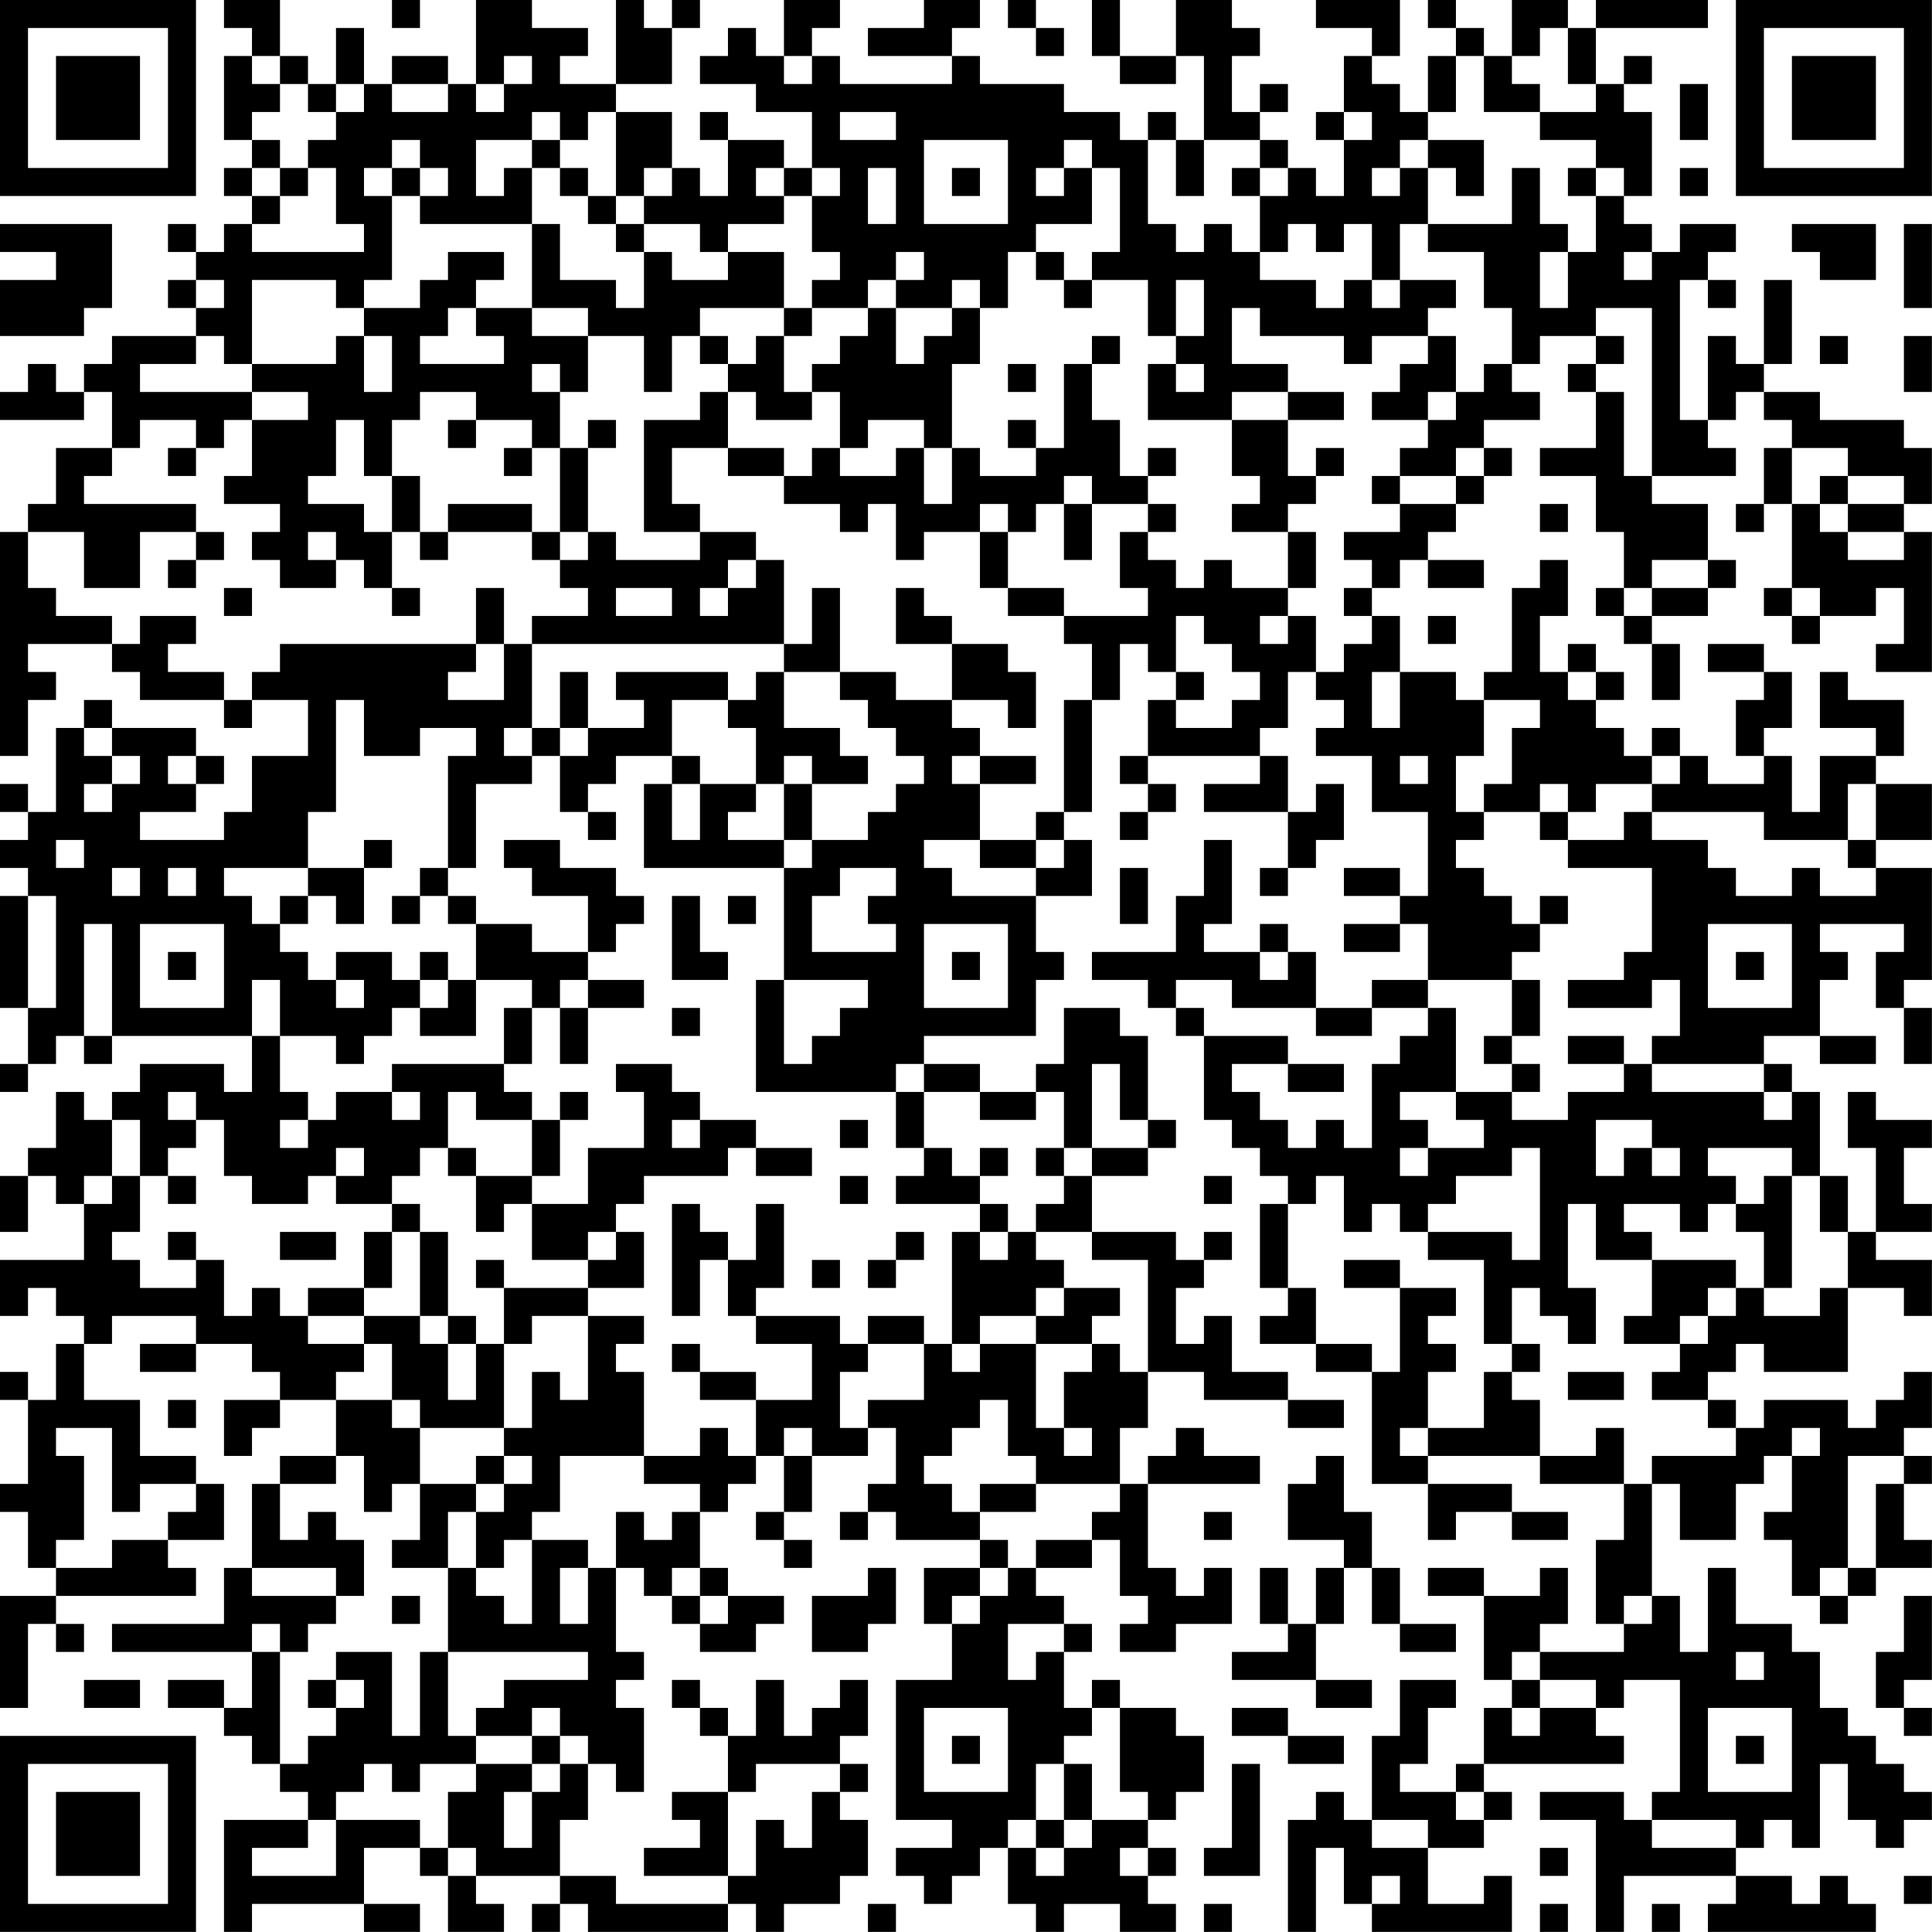 <?xml version="1.0" encoding="UTF-8"?>
<svg xmlns="http://www.w3.org/2000/svg" version="1.1" width="250" height="250" viewBox="0 0 250 250"><rect x="0" y="0" width="250" height="250" fill="#ffffff"/><g transform="scale(3.623)"><g transform="translate(0,0)"><path fill-rule="evenodd" d="M8 0L8 1L9 1L9 2L8 2L8 5L9 5L9 6L8 6L8 7L9 7L9 8L8 8L8 9L7 9L7 8L6 8L6 9L7 9L7 10L6 10L6 11L7 11L7 12L4 12L4 13L3 13L3 14L2 14L2 13L1 13L1 14L0 14L0 15L3 15L3 14L4 14L4 16L2 16L2 18L1 18L1 19L0 19L0 27L1 27L1 25L2 25L2 24L1 24L1 23L4 23L4 24L5 24L5 25L8 25L8 26L9 26L9 25L11 25L11 27L9 27L9 29L8 29L8 30L5 30L5 29L7 29L7 28L8 28L8 27L7 27L7 26L4 26L4 25L3 25L3 26L2 26L2 29L1 29L1 28L0 28L0 29L1 29L1 30L0 30L0 31L1 31L1 32L0 32L0 36L1 36L1 38L0 38L0 39L1 39L1 38L2 38L2 37L3 37L3 38L4 38L4 37L9 37L9 39L8 39L8 38L5 38L5 39L4 39L4 40L3 40L3 39L2 39L2 41L1 41L1 42L0 42L0 44L1 44L1 42L2 42L2 43L3 43L3 45L0 45L0 47L1 47L1 46L2 46L2 47L3 47L3 48L2 48L2 50L1 50L1 49L0 49L0 50L1 50L1 53L0 53L0 54L1 54L1 56L2 56L2 57L0 57L0 61L1 61L1 58L2 58L2 59L3 59L3 58L2 58L2 57L7 57L7 56L6 56L6 55L8 55L8 53L7 53L7 52L5 52L5 50L3 50L3 48L4 48L4 47L7 47L7 48L5 48L5 49L7 49L7 48L9 48L9 49L10 49L10 50L8 50L8 52L9 52L9 51L10 51L10 50L12 50L12 52L10 52L10 53L9 53L9 56L8 56L8 58L4 58L4 59L9 59L9 61L8 61L8 60L6 60L6 61L8 61L8 62L9 62L9 63L10 63L10 64L11 64L11 65L8 65L8 69L9 69L9 68L13 68L13 69L15 69L15 68L13 68L13 66L15 66L15 67L16 67L16 69L18 69L18 68L17 68L17 67L20 67L20 68L19 68L19 69L20 69L20 68L21 68L21 69L26 69L26 68L27 68L27 69L28 69L28 68L30 68L30 67L31 67L31 65L30 65L30 64L31 64L31 63L30 63L30 62L31 62L31 60L30 60L30 61L29 61L29 62L28 62L28 60L27 60L27 62L26 62L26 61L25 61L25 60L24 60L24 61L25 61L25 62L26 62L26 64L24 64L24 65L25 65L25 66L23 66L23 67L26 67L26 68L22 68L22 67L20 67L20 65L21 65L21 63L22 63L22 64L23 64L23 61L22 61L22 60L23 60L23 59L22 59L22 56L23 56L23 57L24 57L24 58L25 58L25 59L27 59L27 58L28 58L28 57L26 57L26 56L25 56L25 54L26 54L26 53L27 53L27 52L28 52L28 54L27 54L27 55L28 55L28 56L29 56L29 55L28 55L28 54L29 54L29 52L31 52L31 51L32 51L32 53L31 53L31 54L30 54L30 55L31 55L31 54L32 54L32 55L35 55L35 56L33 56L33 58L34 58L34 60L32 60L32 65L34 65L34 66L32 66L32 67L33 67L33 68L34 68L34 67L35 67L35 66L36 66L36 68L37 68L37 69L38 69L38 68L40 68L40 69L42 69L42 68L41 68L41 67L42 67L42 66L41 66L41 65L42 65L42 64L43 64L43 62L42 62L42 61L40 61L40 60L39 60L39 61L38 61L38 59L39 59L39 58L38 58L38 57L37 57L37 56L39 56L39 55L40 55L40 57L41 57L41 58L40 58L40 59L42 59L42 58L44 58L44 56L43 56L43 57L42 57L42 56L41 56L41 53L45 53L45 52L43 52L43 51L42 51L42 52L41 52L41 53L40 53L40 51L41 51L41 49L43 49L43 50L46 50L46 51L48 51L48 50L46 50L46 49L44 49L44 47L43 47L43 48L42 48L42 46L43 46L43 45L44 45L44 44L43 44L43 45L42 45L42 44L39 44L39 42L41 42L41 41L42 41L42 40L41 40L41 37L40 37L40 36L38 36L38 38L37 38L37 39L35 39L35 38L33 38L33 37L37 37L37 35L38 35L38 34L37 34L37 32L39 32L39 30L38 30L38 29L39 29L39 25L40 25L40 23L41 23L41 24L42 24L42 25L41 25L41 27L40 27L40 28L41 28L41 29L40 29L40 30L41 30L41 29L42 29L42 28L41 28L41 27L45 27L45 28L43 28L43 29L46 29L46 31L45 31L45 32L46 32L46 31L47 31L47 30L48 30L48 28L47 28L47 29L46 29L46 27L45 27L45 26L46 26L46 24L47 24L47 25L48 25L48 26L47 26L47 27L49 27L49 29L51 29L51 32L50 32L50 31L48 31L48 32L50 32L50 33L48 33L48 34L50 34L50 33L51 33L51 35L49 35L49 36L47 36L47 34L46 34L46 33L45 33L45 34L43 34L43 33L44 33L44 30L43 30L43 32L42 32L42 34L39 34L39 35L41 35L41 36L42 36L42 37L43 37L43 40L44 40L44 41L45 41L45 42L46 42L46 43L45 43L45 46L46 46L46 47L45 47L45 48L47 48L47 49L49 49L49 53L51 53L51 55L52 55L52 54L54 54L54 55L56 55L56 54L54 54L54 53L51 53L51 52L55 52L55 53L58 53L58 55L57 55L57 58L58 58L58 59L55 59L55 58L56 58L56 56L55 56L55 57L53 57L53 56L51 56L51 57L53 57L53 60L54 60L54 61L53 61L53 63L52 63L52 64L50 64L50 63L51 63L51 61L52 61L52 60L50 60L50 62L49 62L49 65L48 65L48 64L47 64L47 65L46 65L46 69L47 69L47 66L48 66L48 68L49 68L49 69L54 69L54 67L53 67L53 68L51 68L51 66L53 66L53 65L54 65L54 64L53 64L53 63L58 63L58 62L57 62L57 61L58 61L58 60L60 60L60 64L59 64L59 65L58 65L58 64L55 64L55 65L57 65L57 69L58 69L58 67L62 67L62 68L61 68L61 69L67 69L67 68L66 68L66 67L65 67L65 68L64 68L64 67L62 67L62 66L63 66L63 65L64 65L64 66L65 66L65 63L66 63L66 65L67 65L67 66L68 66L68 65L69 65L69 64L68 64L68 63L67 63L67 62L66 62L66 61L65 61L65 59L64 59L64 58L62 58L62 56L61 56L61 59L60 59L60 57L59 57L59 53L60 53L60 55L62 55L62 53L63 53L63 52L64 52L64 54L63 54L63 55L64 55L64 57L65 57L65 58L66 58L66 57L67 57L67 56L69 56L69 55L68 55L68 53L69 53L69 52L68 52L68 51L69 51L69 49L68 49L68 50L67 50L67 51L66 51L66 50L63 50L63 51L62 51L62 50L61 50L61 49L62 49L62 48L63 48L63 49L66 49L66 46L68 46L68 47L69 47L69 45L67 45L67 44L69 44L69 43L68 43L68 41L69 41L69 40L67 40L67 39L66 39L66 41L67 41L67 44L66 44L66 42L65 42L65 39L64 39L64 38L63 38L63 37L65 37L65 38L67 38L67 37L65 37L65 35L66 35L66 34L65 34L65 33L68 33L68 34L67 34L67 36L68 36L68 38L69 38L69 36L68 36L68 35L69 35L69 31L67 31L67 30L69 30L69 28L67 28L67 27L68 27L68 25L66 25L66 24L65 24L65 26L67 26L67 27L65 27L65 29L64 29L64 27L63 27L63 26L64 26L64 24L63 24L63 23L61 23L61 24L63 24L63 25L62 25L62 27L63 27L63 28L61 28L61 27L60 27L60 26L59 26L59 27L58 27L58 26L57 26L57 25L58 25L58 24L57 24L57 23L56 23L56 24L55 24L55 22L56 22L56 20L55 20L55 21L54 21L54 24L53 24L53 25L52 25L52 24L50 24L50 22L49 22L49 21L50 21L50 20L51 20L51 21L53 21L53 20L51 20L51 19L52 19L52 18L53 18L53 17L54 17L54 16L53 16L53 15L55 15L55 14L54 14L54 13L55 13L55 12L57 12L57 13L56 13L56 14L57 14L57 16L55 16L55 17L57 17L57 19L58 19L58 21L57 21L57 22L58 22L58 23L59 23L59 25L60 25L60 23L59 23L59 22L61 22L61 21L62 21L62 20L61 20L61 18L59 18L59 17L62 17L62 16L61 16L61 15L62 15L62 14L63 14L63 15L64 15L64 16L63 16L63 18L62 18L62 19L63 19L63 18L64 18L64 21L63 21L63 22L64 22L64 23L65 23L65 22L67 22L67 21L68 21L68 23L67 23L67 24L69 24L69 19L68 19L68 18L69 18L69 16L68 16L68 15L65 15L65 14L63 14L63 13L64 13L64 10L63 10L63 13L62 13L62 12L61 12L61 15L60 15L60 10L61 10L61 11L62 11L62 10L61 10L61 9L62 9L62 8L60 8L60 9L59 9L59 8L58 8L58 7L59 7L59 4L58 4L58 3L59 3L59 2L58 2L58 3L57 3L57 1L61 1L61 0L57 0L57 1L56 1L56 0L54 0L54 2L53 2L53 1L52 1L52 0L51 0L51 1L52 1L52 2L51 2L51 4L50 4L50 3L49 3L49 2L50 2L50 0L47 0L47 1L49 1L49 2L48 2L48 4L47 4L47 5L48 5L48 7L47 7L47 6L46 6L46 5L45 5L45 4L46 4L46 3L45 3L45 4L44 4L44 2L45 2L45 1L44 1L44 0L42 0L42 2L40 2L40 0L39 0L39 2L40 2L40 3L42 3L42 2L43 2L43 5L42 5L42 4L41 4L41 5L40 5L40 4L38 4L38 3L35 3L35 2L34 2L34 1L35 1L35 0L33 0L33 1L31 1L31 2L34 2L34 3L30 3L30 2L29 2L29 1L30 1L30 0L28 0L28 2L27 2L27 1L26 1L26 2L25 2L25 3L27 3L27 4L29 4L29 6L28 6L28 5L26 5L26 4L25 4L25 5L26 5L26 7L25 7L25 6L24 6L24 4L22 4L22 3L24 3L24 1L25 1L25 0L24 0L24 1L23 1L23 0L22 0L22 3L20 3L20 2L21 2L21 1L19 1L19 0L17 0L17 3L16 3L16 2L14 2L14 3L13 3L13 1L12 1L12 3L11 3L11 2L10 2L10 0ZM14 0L14 1L15 1L15 0ZM36 0L36 1L37 1L37 2L38 2L38 1L37 1L37 0ZM55 1L55 2L54 2L54 3L55 3L55 4L53 4L53 2L52 2L52 4L51 4L51 5L50 5L50 6L49 6L49 7L50 7L50 6L51 6L51 8L50 8L50 10L49 10L49 8L48 8L48 9L47 9L47 8L46 8L46 9L45 9L45 7L46 7L46 6L45 6L45 5L43 5L43 7L42 7L42 5L41 5L41 8L42 8L42 9L43 9L43 8L44 8L44 9L45 9L45 10L47 10L47 11L48 11L48 10L49 10L49 11L50 11L50 10L52 10L52 11L51 11L51 12L49 12L49 13L48 13L48 12L45 12L45 11L44 11L44 13L46 13L46 14L44 14L44 15L41 15L41 13L42 13L42 14L43 14L43 13L42 13L42 12L43 12L43 10L42 10L42 12L41 12L41 10L39 10L39 9L40 9L40 6L39 6L39 5L38 5L38 6L37 6L37 7L38 7L38 6L39 6L39 8L37 8L37 9L36 9L36 11L35 11L35 10L34 10L34 11L32 11L32 10L33 10L33 9L32 9L32 10L31 10L31 11L29 11L29 10L30 10L30 9L29 9L29 7L30 7L30 6L29 6L29 7L28 7L28 6L27 6L27 7L28 7L28 8L26 8L26 9L25 9L25 8L23 8L23 7L24 7L24 6L23 6L23 7L22 7L22 4L21 4L21 5L20 5L20 4L19 4L19 5L17 5L17 7L18 7L18 6L19 6L19 8L15 8L15 7L16 7L16 6L15 6L15 5L14 5L14 6L13 6L13 7L14 7L14 10L13 10L13 11L12 11L12 10L9 10L9 13L8 13L8 12L7 12L7 13L5 13L5 14L9 14L9 15L8 15L8 16L7 16L7 15L5 15L5 16L4 16L4 17L3 17L3 18L7 18L7 19L5 19L5 21L3 21L3 19L1 19L1 21L2 21L2 22L4 22L4 23L5 23L5 22L7 22L7 23L6 23L6 24L8 24L8 25L9 25L9 24L10 24L10 23L17 23L17 24L16 24L16 25L18 25L18 23L19 23L19 26L18 26L18 27L19 27L19 28L17 28L17 31L16 31L16 27L17 27L17 26L15 26L15 27L13 27L13 25L12 25L12 29L11 29L11 31L8 31L8 32L9 32L9 33L10 33L10 34L11 34L11 35L12 35L12 36L13 36L13 35L12 35L12 34L14 34L14 35L15 35L15 36L14 36L14 37L13 37L13 38L12 38L12 37L10 37L10 35L9 35L9 37L10 37L10 39L11 39L11 40L10 40L10 41L11 41L11 40L12 40L12 39L14 39L14 40L15 40L15 39L14 39L14 38L18 38L18 39L19 39L19 40L17 40L17 39L16 39L16 41L15 41L15 42L14 42L14 43L12 43L12 42L13 42L13 41L12 41L12 42L11 42L11 43L9 43L9 42L8 42L8 40L7 40L7 39L6 39L6 40L7 40L7 41L6 41L6 42L5 42L5 40L4 40L4 42L3 42L3 43L4 43L4 42L5 42L5 44L4 44L4 45L5 45L5 46L7 46L7 45L8 45L8 47L9 47L9 46L10 46L10 47L11 47L11 48L13 48L13 49L12 49L12 50L14 50L14 51L15 51L15 53L14 53L14 54L13 54L13 52L12 52L12 53L10 53L10 55L11 55L11 54L12 54L12 55L13 55L13 57L12 57L12 56L9 56L9 57L12 57L12 58L11 58L11 59L10 59L10 58L9 58L9 59L10 59L10 63L11 63L11 62L12 62L12 61L13 61L13 60L12 60L12 59L14 59L14 62L15 62L15 59L16 59L16 62L17 62L17 63L15 63L15 64L14 64L14 63L13 63L13 64L12 64L12 65L11 65L11 66L9 66L9 67L12 67L12 65L15 65L15 66L16 66L16 67L17 67L17 66L16 66L16 64L17 64L17 63L19 63L19 64L18 64L18 66L19 66L19 64L20 64L20 63L21 63L21 62L20 62L20 61L19 61L19 62L17 62L17 61L18 61L18 60L21 60L21 59L16 59L16 56L17 56L17 57L18 57L18 58L19 58L19 55L21 55L21 56L20 56L20 58L21 58L21 56L22 56L22 54L23 54L23 55L24 55L24 54L25 54L25 53L23 53L23 52L25 52L25 51L26 51L26 52L27 52L27 50L29 50L29 48L27 48L27 47L30 47L30 48L31 48L31 49L30 49L30 51L31 51L31 50L33 50L33 48L34 48L34 49L35 49L35 48L37 48L37 51L38 51L38 52L39 52L39 51L38 51L38 49L39 49L39 48L40 48L40 49L41 49L41 45L39 45L39 44L37 44L37 43L38 43L38 42L39 42L39 41L41 41L41 40L40 40L40 38L39 38L39 41L38 41L38 39L37 39L37 40L35 40L35 39L33 39L33 38L32 38L32 39L27 39L27 35L28 35L28 38L29 38L29 37L30 37L30 36L31 36L31 35L28 35L28 31L29 31L29 30L31 30L31 29L32 29L32 28L33 28L33 27L32 27L32 26L31 26L31 25L30 25L30 24L32 24L32 25L34 25L34 26L35 26L35 27L34 27L34 28L35 28L35 30L33 30L33 31L34 31L34 32L37 32L37 31L38 31L38 30L37 30L37 29L38 29L38 25L39 25L39 23L38 23L38 22L41 22L41 21L40 21L40 19L41 19L41 20L42 20L42 21L43 21L43 20L44 20L44 21L46 21L46 22L45 22L45 23L46 23L46 22L47 22L47 24L48 24L48 23L49 23L49 22L48 22L48 21L49 21L49 20L48 20L48 19L50 19L50 18L52 18L52 17L53 17L53 16L52 16L52 17L50 17L50 16L51 16L51 15L52 15L52 14L53 14L53 13L54 13L54 11L53 11L53 9L51 9L51 8L54 8L54 6L55 6L55 8L56 8L56 9L55 9L55 11L56 11L56 9L57 9L57 7L58 7L58 6L57 6L57 5L55 5L55 4L57 4L57 3L56 3L56 1ZM9 2L9 3L10 3L10 4L9 4L9 5L10 5L10 6L9 6L9 7L10 7L10 8L9 8L9 9L13 9L13 8L12 8L12 6L11 6L11 5L12 5L12 4L13 4L13 3L12 3L12 4L11 4L11 3L10 3L10 2ZM18 2L18 3L17 3L17 4L18 4L18 3L19 3L19 2ZM28 2L28 3L29 3L29 2ZM14 3L14 4L16 4L16 3ZM60 3L60 5L61 5L61 3ZM30 4L30 5L32 5L32 4ZM48 4L48 5L49 5L49 4ZM19 5L19 6L20 6L20 7L21 7L21 8L22 8L22 9L23 9L23 11L22 11L22 10L20 10L20 8L19 8L19 11L17 11L17 10L18 10L18 9L16 9L16 10L15 10L15 11L13 11L13 12L12 12L12 13L9 13L9 14L11 14L11 15L9 15L9 17L8 17L8 18L10 18L10 19L9 19L9 20L10 20L10 21L12 21L12 20L13 20L13 21L14 21L14 22L15 22L15 21L14 21L14 19L15 19L15 20L16 20L16 19L19 19L19 20L20 20L20 21L21 21L21 22L19 22L19 23L28 23L28 24L27 24L27 25L26 25L26 24L22 24L22 25L23 25L23 26L21 26L21 24L20 24L20 26L19 26L19 27L20 27L20 29L21 29L21 30L22 30L22 29L21 29L21 28L22 28L22 27L24 27L24 28L23 28L23 31L28 31L28 30L29 30L29 28L31 28L31 27L30 27L30 26L28 26L28 24L30 24L30 21L29 21L29 23L28 23L28 20L27 20L27 19L25 19L25 18L24 18L24 16L26 16L26 17L28 17L28 18L30 18L30 19L31 19L31 18L32 18L32 20L33 20L33 19L35 19L35 21L36 21L36 22L38 22L38 21L36 21L36 19L37 19L37 18L38 18L38 20L39 20L39 18L41 18L41 19L42 19L42 18L41 18L41 17L42 17L42 16L41 16L41 17L40 17L40 15L39 15L39 13L40 13L40 12L39 12L39 13L38 13L38 16L37 16L37 15L36 15L36 16L37 16L37 17L35 17L35 16L34 16L34 13L35 13L35 11L34 11L34 12L33 12L33 13L32 13L32 11L31 11L31 12L30 12L30 13L29 13L29 14L28 14L28 12L29 12L29 11L28 11L28 9L26 9L26 10L24 10L24 9L23 9L23 8L22 8L22 7L21 7L21 6L20 6L20 5ZM33 5L33 8L36 8L36 5ZM51 5L51 6L52 6L52 7L53 7L53 5ZM10 6L10 7L11 7L11 6ZM14 6L14 7L15 7L15 6ZM31 6L31 8L32 8L32 6ZM34 6L34 7L35 7L35 6ZM44 6L44 7L45 7L45 6ZM56 6L56 7L57 7L57 6ZM60 6L60 7L61 7L61 6ZM0 8L0 9L2 9L2 10L0 10L0 12L3 12L3 11L4 11L4 8ZM64 8L64 9L65 9L65 10L67 10L67 8ZM68 8L68 11L69 11L69 8ZM37 9L37 10L38 10L38 11L39 11L39 10L38 10L38 9ZM58 9L58 10L59 10L59 9ZM7 10L7 11L8 11L8 10ZM16 11L16 12L15 12L15 13L18 13L18 12L17 12L17 11ZM19 11L19 12L21 12L21 14L20 14L20 13L19 13L19 14L20 14L20 16L19 16L19 15L17 15L17 14L15 14L15 15L14 15L14 17L13 17L13 15L12 15L12 17L11 17L11 18L13 18L13 19L14 19L14 17L15 17L15 19L16 19L16 18L19 18L19 19L20 19L20 20L21 20L21 19L22 19L22 20L25 20L25 19L23 19L23 15L25 15L25 14L26 14L26 16L28 16L28 17L29 17L29 16L30 16L30 17L32 17L32 16L33 16L33 18L34 18L34 16L33 16L33 15L31 15L31 16L30 16L30 14L29 14L29 15L27 15L27 14L26 14L26 13L27 13L27 12L28 12L28 11L25 11L25 12L24 12L24 14L23 14L23 12L21 12L21 11ZM57 11L57 12L58 12L58 13L57 13L57 14L58 14L58 17L59 17L59 11ZM13 12L13 14L14 14L14 12ZM25 12L25 13L26 13L26 12ZM51 12L51 13L50 13L50 14L49 14L49 15L51 15L51 14L52 14L52 12ZM65 12L65 13L66 13L66 12ZM68 12L68 14L69 14L69 12ZM36 13L36 14L37 14L37 13ZM46 14L46 15L44 15L44 17L45 17L45 18L44 18L44 19L46 19L46 21L47 21L47 19L46 19L46 18L47 18L47 17L48 17L48 16L47 16L47 17L46 17L46 15L48 15L48 14ZM16 15L16 16L17 16L17 15ZM21 15L21 16L20 16L20 19L21 19L21 16L22 16L22 15ZM6 16L6 17L7 17L7 16ZM18 16L18 17L19 17L19 16ZM64 16L64 18L65 18L65 19L66 19L66 20L68 20L68 19L66 19L66 18L68 18L68 17L66 17L66 16ZM38 17L38 18L39 18L39 17ZM49 17L49 18L50 18L50 17ZM65 17L65 18L66 18L66 17ZM35 18L35 19L36 19L36 18ZM55 18L55 19L56 19L56 18ZM7 19L7 20L6 20L6 21L7 21L7 20L8 20L8 19ZM11 19L11 20L12 20L12 19ZM26 20L26 21L25 21L25 22L26 22L26 21L27 21L27 20ZM59 20L59 21L58 21L58 22L59 22L59 21L61 21L61 20ZM8 21L8 22L9 22L9 21ZM17 21L17 23L18 23L18 21ZM22 21L22 22L24 22L24 21ZM32 21L32 23L34 23L34 25L36 25L36 26L37 26L37 24L36 24L36 23L34 23L34 22L33 22L33 21ZM64 21L64 22L65 22L65 21ZM42 22L42 24L43 24L43 25L42 25L42 26L44 26L44 25L45 25L45 24L44 24L44 23L43 23L43 22ZM51 22L51 23L52 23L52 22ZM49 24L49 26L50 26L50 24ZM56 24L56 25L57 25L57 24ZM24 25L24 27L25 27L25 28L24 28L24 30L25 30L25 28L27 28L27 29L26 29L26 30L28 30L28 28L29 28L29 27L28 27L28 28L27 28L27 26L26 26L26 25ZM53 25L53 27L52 27L52 29L53 29L53 30L52 30L52 31L53 31L53 32L54 32L54 33L55 33L55 34L54 34L54 35L51 35L51 36L49 36L49 37L47 37L47 36L44 36L44 35L42 35L42 36L43 36L43 37L46 37L46 38L44 38L44 39L45 39L45 40L46 40L46 41L47 41L47 40L48 40L48 41L49 41L49 38L50 38L50 37L51 37L51 36L52 36L52 39L50 39L50 40L51 40L51 41L50 41L50 42L51 42L51 41L53 41L53 40L52 40L52 39L54 39L54 40L56 40L56 39L58 39L58 38L59 38L59 39L63 39L63 40L64 40L64 39L63 39L63 38L59 38L59 37L60 37L60 35L59 35L59 36L56 36L56 35L58 35L58 34L59 34L59 31L56 31L56 30L58 30L58 29L59 29L59 30L61 30L61 31L62 31L62 32L64 32L64 31L65 31L65 32L67 32L67 31L66 31L66 30L67 30L67 28L66 28L66 30L63 30L63 29L59 29L59 28L60 28L60 27L59 27L59 28L57 28L57 29L56 29L56 28L55 28L55 29L53 29L53 28L54 28L54 26L55 26L55 25ZM3 26L3 27L4 27L4 28L3 28L3 29L4 29L4 28L5 28L5 27L4 27L4 26ZM20 26L20 27L21 27L21 26ZM6 27L6 28L7 28L7 27ZM35 27L35 28L37 28L37 27ZM50 27L50 28L51 28L51 27ZM55 29L55 30L56 30L56 29ZM2 30L2 31L3 31L3 30ZM13 30L13 31L11 31L11 32L10 32L10 33L11 33L11 32L12 32L12 33L13 33L13 31L14 31L14 30ZM18 30L18 31L19 31L19 32L21 32L21 34L19 34L19 33L17 33L17 32L16 32L16 31L15 31L15 32L14 32L14 33L15 33L15 32L16 32L16 33L17 33L17 35L16 35L16 34L15 34L15 35L16 35L16 36L15 36L15 37L17 37L17 35L19 35L19 36L18 36L18 38L19 38L19 36L20 36L20 38L21 38L21 36L23 36L23 35L21 35L21 34L22 34L22 33L23 33L23 32L22 32L22 31L20 31L20 30ZM35 30L35 31L37 31L37 30ZM4 31L4 32L5 32L5 31ZM6 31L6 32L7 32L7 31ZM30 31L30 32L29 32L29 34L32 34L32 33L31 33L31 32L32 32L32 31ZM40 31L40 33L41 33L41 31ZM1 32L1 36L2 36L2 32ZM24 32L24 35L26 35L26 34L25 34L25 32ZM26 32L26 33L27 33L27 32ZM55 32L55 33L56 33L56 32ZM3 33L3 37L4 37L4 33ZM5 33L5 36L8 36L8 33ZM33 33L33 36L36 36L36 33ZM61 33L61 36L64 36L64 33ZM6 34L6 35L7 35L7 34ZM34 34L34 35L35 35L35 34ZM45 34L45 35L46 35L46 34ZM62 34L62 35L63 35L63 34ZM20 35L20 36L21 36L21 35ZM54 35L54 37L53 37L53 38L54 38L54 39L55 39L55 38L54 38L54 37L55 37L55 35ZM24 36L24 37L25 37L25 36ZM56 37L56 38L58 38L58 37ZM22 38L22 39L23 39L23 41L21 41L21 43L19 43L19 42L20 42L20 40L21 40L21 39L20 39L20 40L19 40L19 42L17 42L17 41L16 41L16 42L17 42L17 44L18 44L18 43L19 43L19 45L21 45L21 46L18 46L18 45L17 45L17 46L18 46L18 48L17 48L17 47L16 47L16 44L15 44L15 43L14 43L14 44L13 44L13 46L11 46L11 47L13 47L13 48L14 48L14 50L15 50L15 51L18 51L18 52L17 52L17 53L15 53L15 55L14 55L14 56L16 56L16 54L17 54L17 56L18 56L18 55L19 55L19 54L20 54L20 52L23 52L23 49L22 49L22 48L23 48L23 47L21 47L21 46L23 46L23 44L22 44L22 43L23 43L23 42L26 42L26 41L27 41L27 42L29 42L29 41L27 41L27 40L25 40L25 39L24 39L24 38ZM46 38L46 39L48 39L48 38ZM32 39L32 41L33 41L33 42L32 42L32 43L35 43L35 44L34 44L34 48L35 48L35 47L37 47L37 48L39 48L39 47L40 47L40 46L38 46L38 45L37 45L37 44L36 44L36 43L35 43L35 42L36 42L36 41L35 41L35 42L34 42L34 41L33 41L33 39ZM24 40L24 41L25 41L25 40ZM30 40L30 41L31 41L31 40ZM57 40L57 42L58 42L58 41L59 41L59 42L60 42L60 41L59 41L59 40ZM37 41L37 42L38 42L38 41ZM54 41L54 42L52 42L52 43L51 43L51 44L50 44L50 43L49 43L49 44L48 44L48 42L47 42L47 43L46 43L46 46L47 46L47 48L49 48L49 49L50 49L50 46L52 46L52 47L51 47L51 48L52 48L52 49L51 49L51 51L50 51L50 52L51 52L51 51L53 51L53 49L54 49L54 50L55 50L55 52L57 52L57 51L58 51L58 53L59 53L59 52L62 52L62 51L61 51L61 50L59 50L59 49L60 49L60 48L61 48L61 47L62 47L62 46L63 46L63 47L65 47L65 46L66 46L66 44L65 44L65 42L64 42L64 41L61 41L61 42L62 42L62 43L61 43L61 44L60 44L60 43L58 43L58 44L59 44L59 45L57 45L57 43L56 43L56 46L57 46L57 48L56 48L56 47L55 47L55 46L54 46L54 48L53 48L53 45L51 45L51 44L54 44L54 45L55 45L55 41ZM6 42L6 43L7 43L7 42ZM30 42L30 43L31 43L31 42ZM43 42L43 43L44 43L44 42ZM63 42L63 43L62 43L62 44L63 44L63 46L64 46L64 42ZM24 43L24 47L25 47L25 45L26 45L26 47L27 47L27 46L28 46L28 43L27 43L27 45L26 45L26 44L25 44L25 43ZM6 44L6 45L7 45L7 44ZM10 44L10 45L12 45L12 44ZM14 44L14 46L13 46L13 47L15 47L15 48L16 48L16 50L17 50L17 48L16 48L16 47L15 47L15 44ZM21 44L21 45L22 45L22 44ZM32 44L32 45L31 45L31 46L32 46L32 45L33 45L33 44ZM35 44L35 45L36 45L36 44ZM29 45L29 46L30 46L30 45ZM48 45L48 46L50 46L50 45ZM59 45L59 47L58 47L58 48L60 48L60 47L61 47L61 46L62 46L62 45ZM37 46L37 47L38 47L38 46ZM19 47L19 48L18 48L18 51L19 51L19 49L20 49L20 50L21 50L21 47ZM31 47L31 48L33 48L33 47ZM24 48L24 49L25 49L25 50L27 50L27 49L25 49L25 48ZM54 48L54 49L55 49L55 48ZM56 49L56 50L58 50L58 49ZM6 50L6 51L7 51L7 50ZM35 50L35 51L34 51L34 52L33 52L33 53L34 53L34 54L35 54L35 55L36 55L36 56L35 56L35 57L34 57L34 58L35 58L35 57L36 57L36 56L37 56L37 55L39 55L39 54L40 54L40 53L37 53L37 52L36 52L36 50ZM2 51L2 52L3 52L3 55L2 55L2 56L4 56L4 55L6 55L6 54L7 54L7 53L5 53L5 54L4 54L4 51ZM28 51L28 52L29 52L29 51ZM64 51L64 52L65 52L65 51ZM18 52L18 53L17 53L17 54L18 54L18 53L19 53L19 52ZM47 52L47 53L46 53L46 55L48 55L48 56L47 56L47 58L46 58L46 56L45 56L45 58L46 58L46 59L44 59L44 60L47 60L47 61L49 61L49 60L47 60L47 58L48 58L48 56L49 56L49 58L50 58L50 59L52 59L52 58L50 58L50 56L49 56L49 54L48 54L48 52ZM66 52L66 56L65 56L65 57L66 57L66 56L67 56L67 53L68 53L68 52ZM35 53L35 54L37 54L37 53ZM43 54L43 55L44 55L44 54ZM24 56L24 57L25 57L25 58L26 58L26 57L25 57L25 56ZM31 56L31 57L29 57L29 59L31 59L31 58L32 58L32 56ZM14 57L14 58L15 58L15 57ZM58 57L58 58L59 58L59 57ZM68 57L68 59L67 59L67 61L68 61L68 62L69 62L69 61L68 61L68 60L69 60L69 57ZM36 58L36 60L37 60L37 59L38 59L38 58ZM54 59L54 60L55 60L55 61L54 61L54 62L55 62L55 61L57 61L57 60L55 60L55 59ZM62 59L62 60L63 60L63 59ZM3 60L3 61L5 61L5 60ZM11 60L11 61L12 61L12 60ZM33 61L33 64L36 64L36 61ZM39 61L39 62L38 62L38 63L37 63L37 65L36 65L36 66L37 66L37 67L38 67L38 66L39 66L39 65L41 65L41 64L40 64L40 61ZM44 61L44 62L46 62L46 63L48 63L48 62L46 62L46 61ZM61 61L61 64L64 64L64 61ZM19 62L19 63L20 63L20 62ZM34 62L34 63L35 63L35 62ZM62 62L62 63L63 63L63 62ZM27 63L27 64L26 64L26 67L27 67L27 65L28 65L28 66L29 66L29 64L30 64L30 63ZM38 63L38 65L37 65L37 66L38 66L38 65L39 65L39 63ZM44 63L44 66L43 66L43 67L45 67L45 63ZM52 64L52 65L53 65L53 64ZM49 65L49 66L51 66L51 65ZM59 65L59 66L62 66L62 65ZM40 66L40 67L41 67L41 66ZM55 66L55 67L56 67L56 66ZM49 67L49 68L50 68L50 67ZM68 67L68 68L69 68L69 67ZM31 68L31 69L32 69L32 68ZM43 68L43 69L44 69L44 68ZM55 68L55 69L56 69L56 68ZM59 68L59 69L60 69L60 68ZM0 0L0 7L7 7L7 0ZM1 1L1 6L6 6L6 1ZM2 2L2 5L5 5L5 2ZM62 0L62 7L69 7L69 0ZM63 1L63 6L68 6L68 1ZM64 2L64 5L67 5L67 2ZM0 62L0 69L7 69L7 62ZM1 63L1 68L6 68L6 63ZM2 64L2 67L5 67L5 64Z" fill="#000000"/></g></g></svg>

